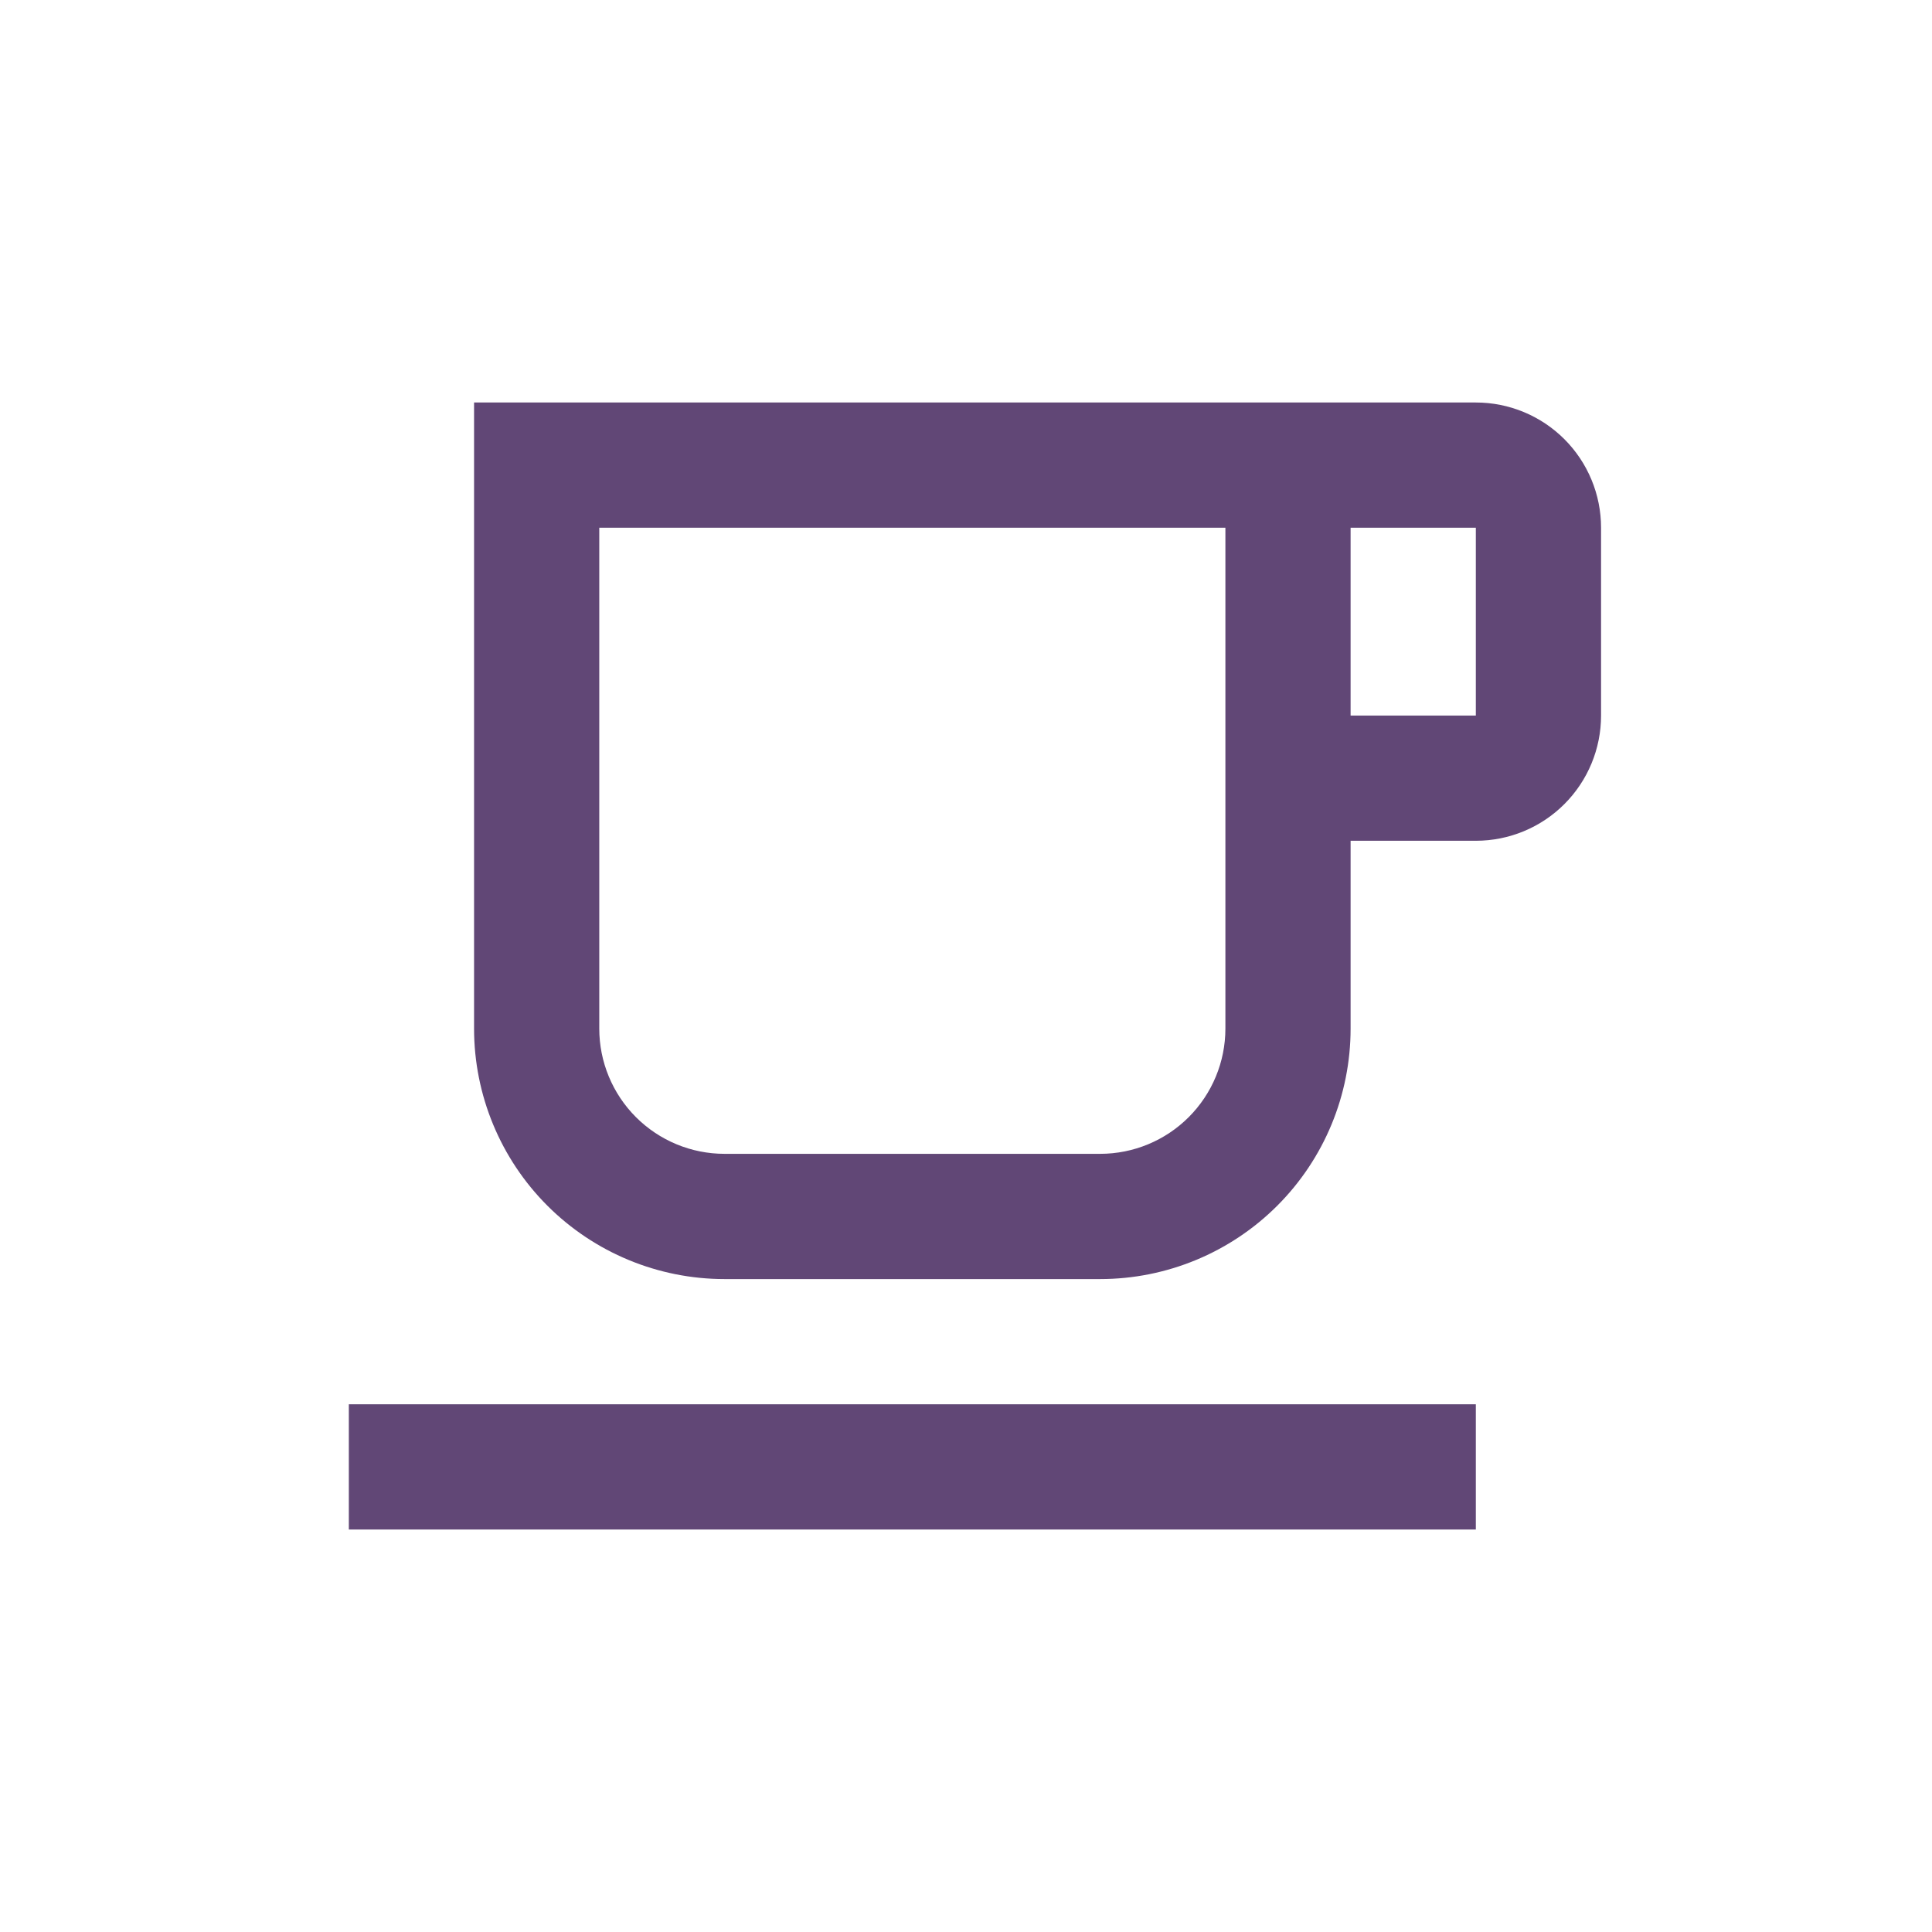 <?xml version="1.0" encoding="UTF-8"?>
<svg xmlns="http://www.w3.org/2000/svg" width="72" height="72" viewBox="0 0 72 72" fill="none">
  <path d="M13 57V52.333H55V57H13ZM55 26.667V19.667H50.333V26.667H55ZM55 15C56.238 15 57.425 15.492 58.3 16.367C59.175 17.242 59.667 18.429 59.667 19.667V26.667C59.667 27.904 59.175 29.091 58.3 29.966C57.425 30.842 56.238 31.333 55 31.333H50.333V38.333C50.333 40.809 49.35 43.183 47.6 44.933C45.849 46.683 43.475 47.667 41 47.667H27C24.525 47.667 22.151 46.683 20.4 44.933C18.65 43.183 17.667 40.809 17.667 38.333V15H55ZM45.667 19.667H22.333V38.333C22.333 39.571 22.825 40.758 23.7 41.633C24.575 42.508 25.762 43 27 43H41C42.238 43 43.425 42.508 44.3 41.633C45.175 40.758 45.667 39.571 45.667 38.333V19.667Z" fill="#614776"></path>
</svg>
